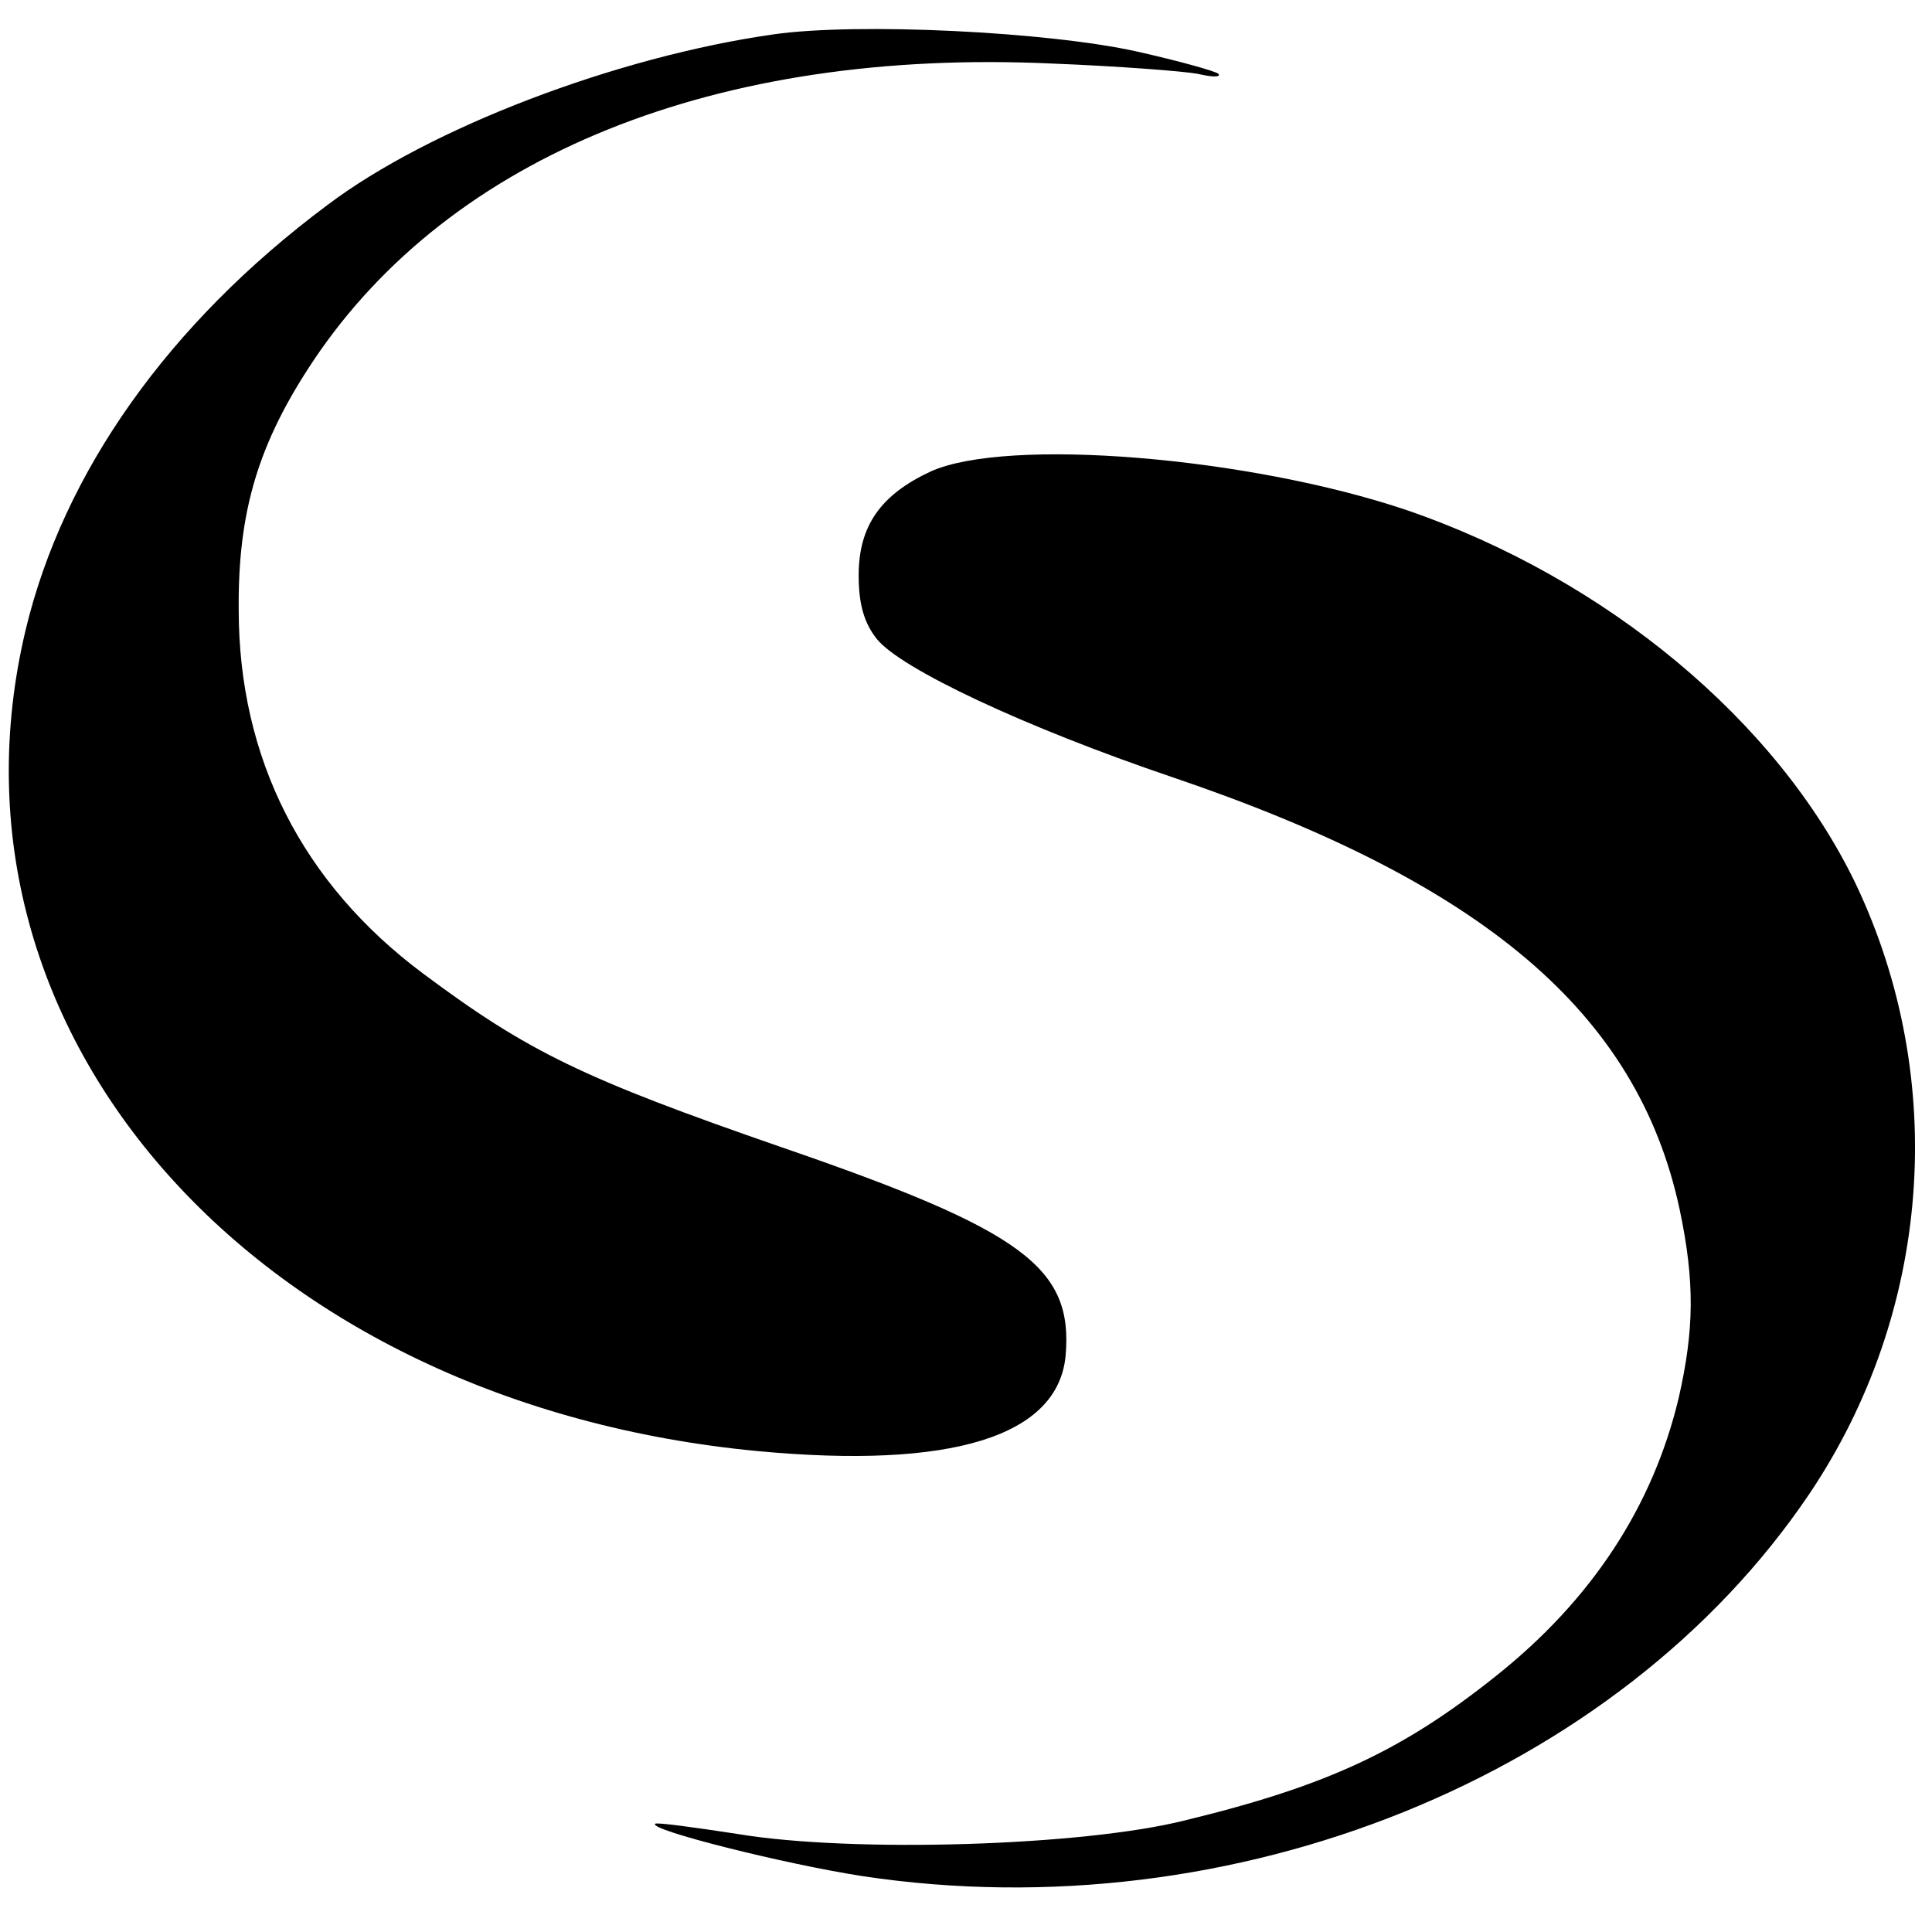 <?xml version="1.0" standalone="no"?>
<!DOCTYPE svg PUBLIC "-//W3C//DTD SVG 20010904//EN"
 "http://www.w3.org/TR/2001/REC-SVG-20010904/DTD/svg10.dtd">
<svg version="1.0" xmlns="http://www.w3.org/2000/svg"
 width="225pt" height="225pt" viewBox="0 0 225 225"
 preserveAspectRatio="xMidYMid meet">
<g transform="translate(0,225) scale(0.1,-0.1)"
fill="#000000" stroke="none">
<path d="M901 2210 c-183 -26 -401 -109 -520 -199 -185 -138 -307 -311 -351
-494 -113 -472 270 -902 853 -957 225 -21 349 17 358 111 9 103 -49 146 -331
243 -231 80 -295 111 -417 202 -141 105 -215 251 -215 424 -1 115 23 194 87
290 160 239 469 364 860 346 77 -3 154 -9 170 -12 17 -4 27 -4 24 0 -3 3 -46
15 -95 26 -103 23 -325 34 -423 20z"/>
<path d="M1084 1701 c-58 -27 -84 -63 -84 -121 0 -33 6 -55 21 -74 28 -35 173
-103 344 -161 363 -123 542 -275 591 -503 18 -85 17 -141 -1 -220 -30 -126
-101 -235 -213 -324 -109 -87 -197 -128 -362 -168 -119 -30 -387 -38 -520 -16
-52 8 -96 14 -97 12 -8 -7 151 -47 242 -61 432 -65 880 116 1102 445 142 211
163 482 54 711 -91 189 -290 355 -523 435 -184 62 -465 85 -554 45z"/>
</g>
</svg>
